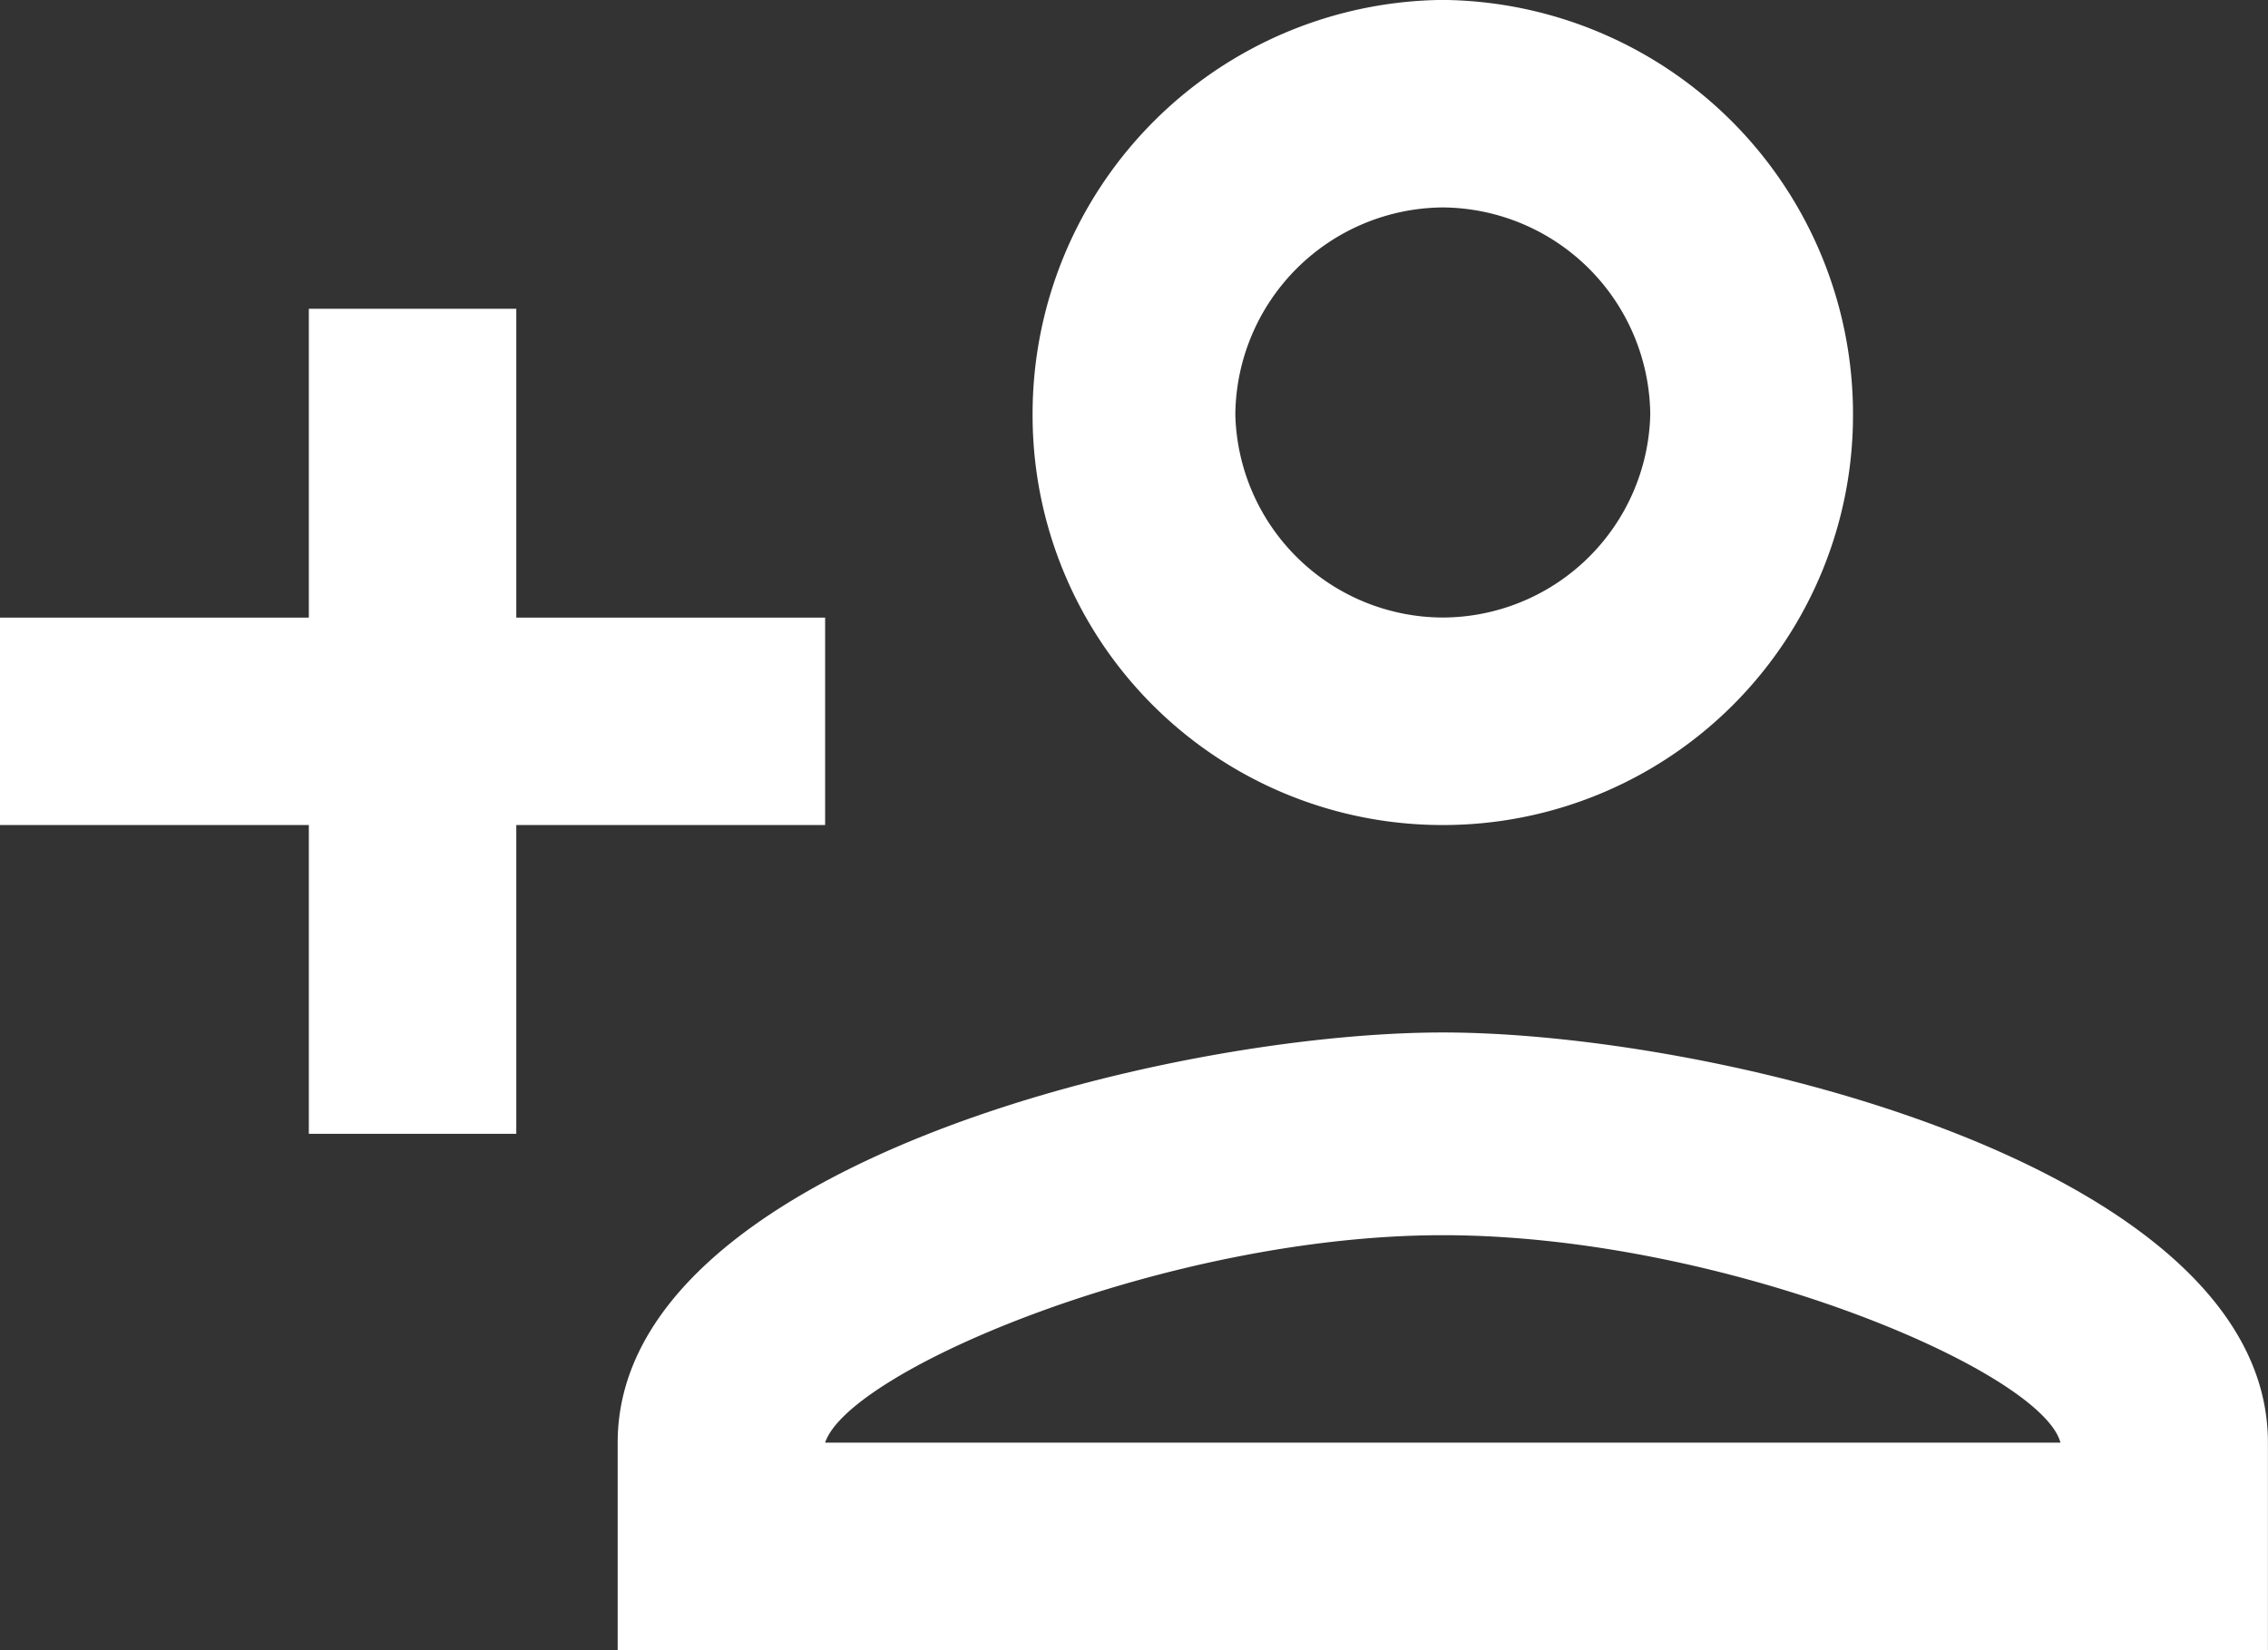 <svg xmlns="http://www.w3.org/2000/svg" width="31.211" height="22.711" viewBox="0 0 31.211 22.711">
  <rect x="0" y="0" width="31.211" height="22.711" fill="#333333" stroke="none"/>
  <path id="Tracé_359" data-name="Tracé 359" d="M21.25-17a5.64,5.64,0,0,0,5.645-5.645,5.7,5.7,0,0,0-5.645-5.711,5.7,5.7,0,0,0-5.645,5.711A5.64,5.64,0,0,0,21.25-17Zm0-8.5a2.877,2.877,0,0,1,2.855,2.855,2.864,2.864,0,0,1-2.855,2.789,2.864,2.864,0,0,1-2.855-2.789A2.877,2.877,0,0,1,21.25-25.5Zm0,11.355c-3.785,0-11.355,1.859-11.355,5.645v2.855H32.605V-8.5C32.605-12.285,25.035-14.145,21.25-14.145ZM12.75-8.5c.332-1,4.715-2.855,8.5-2.855,3.852,0,8.234,1.859,8.5,2.855ZM8.5-12.75V-17h4.25v-2.855H8.5v-4.25H5.645v4.25H1.395V-17h4.25v4.25Z" transform="translate(-1.395 28.355)" fill="#fff"/>
</svg>
